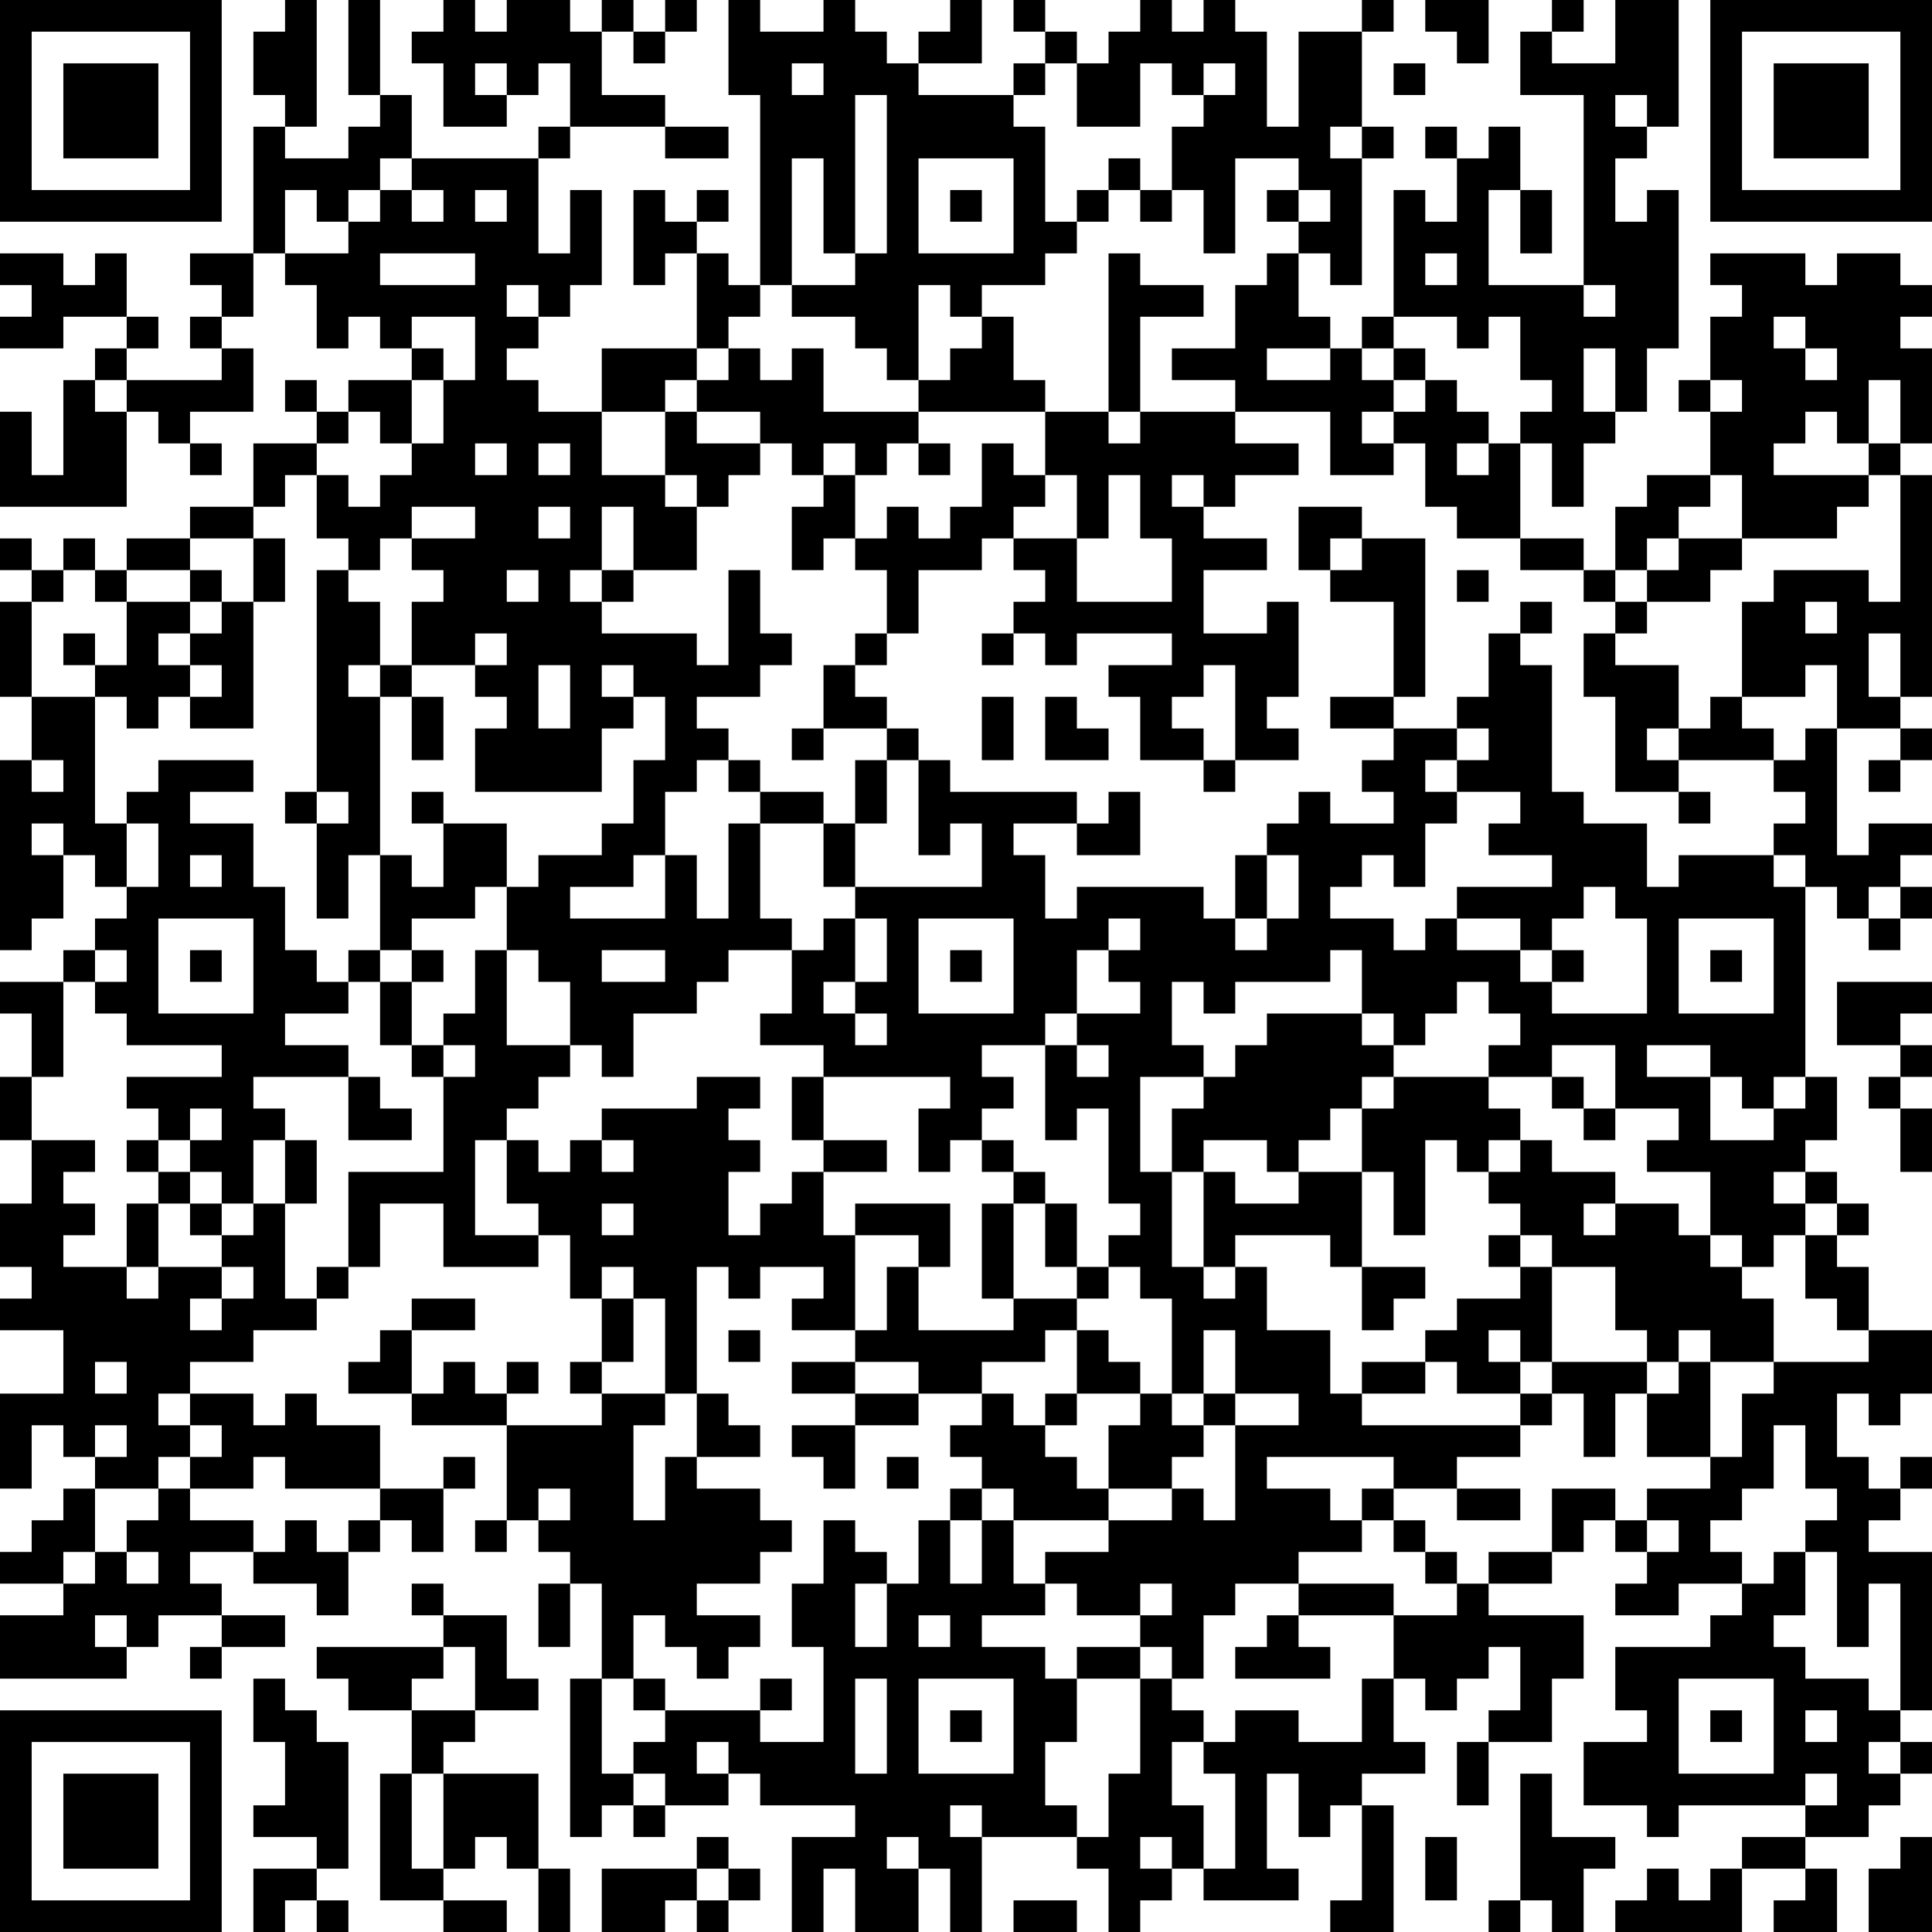 <?xml version="1.0" encoding="UTF-8"?>
<svg xmlns="http://www.w3.org/2000/svg" version="1.1" width="160" height="160" viewBox="0 0 160 160"><rect x="0" y="0" width="160" height="160" fill="#ffffff"/><g transform="scale(2.623)"><g transform="translate(0,0)"><path fill-rule="evenodd" d="M9 0L9 1L8 1L8 3L9 3L9 4L8 4L8 8L6 8L6 9L7 9L7 10L6 10L6 11L7 11L7 12L4 12L4 11L5 11L5 10L4 10L4 8L3 8L3 9L2 9L2 8L0 8L0 9L1 9L1 10L0 10L0 11L2 11L2 10L4 10L4 11L3 11L3 12L2 12L2 15L1 15L1 13L0 13L0 16L4 16L4 13L5 13L5 14L6 14L6 15L7 15L7 14L6 14L6 13L8 13L8 11L7 11L7 10L8 10L8 8L9 8L9 9L10 9L10 11L11 11L11 10L12 10L12 11L13 11L13 12L11 12L11 13L10 13L10 12L9 12L9 13L10 13L10 14L8 14L8 16L6 16L6 17L4 17L4 18L3 18L3 17L2 17L2 18L1 18L1 17L0 17L0 18L1 18L1 19L0 19L0 22L1 22L1 24L0 24L0 30L1 30L1 29L2 29L2 27L3 27L3 28L4 28L4 29L3 29L3 30L2 30L2 31L0 31L0 32L1 32L1 34L0 34L0 36L1 36L1 38L0 38L0 40L1 40L1 41L0 41L0 42L2 42L2 44L0 44L0 47L1 47L1 45L2 45L2 46L3 46L3 47L2 47L2 48L1 48L1 49L0 49L0 50L2 50L2 51L0 51L0 53L4 53L4 52L5 52L5 51L7 51L7 52L6 52L6 53L7 53L7 52L9 52L9 51L7 51L7 50L6 50L6 49L8 49L8 50L10 50L10 51L11 51L11 49L12 49L12 48L13 48L13 49L14 49L14 47L15 47L15 46L14 46L14 47L12 47L12 45L10 45L10 44L9 44L9 45L8 45L8 44L6 44L6 43L8 43L8 42L10 42L10 41L11 41L11 40L12 40L12 38L14 38L14 40L17 40L17 39L18 39L18 41L19 41L19 43L18 43L18 44L19 44L19 45L16 45L16 44L17 44L17 43L16 43L16 44L15 44L15 43L14 43L14 44L13 44L13 42L15 42L15 41L13 41L13 42L12 42L12 43L11 43L11 44L13 44L13 45L16 45L16 48L15 48L15 49L16 49L16 48L17 48L17 49L18 49L18 50L17 50L17 52L18 52L18 50L19 50L19 53L18 53L18 58L19 58L19 57L20 57L20 58L21 58L21 57L23 57L23 56L24 56L24 57L27 57L27 58L25 58L25 61L26 61L26 59L27 59L27 61L29 61L29 59L30 59L30 61L31 61L31 58L34 58L34 59L35 59L35 61L36 61L36 60L37 60L37 59L38 59L38 60L41 60L41 59L40 59L40 56L41 56L41 58L42 58L42 57L43 57L43 60L42 60L42 61L44 61L44 57L43 57L43 56L45 56L45 55L44 55L44 53L45 53L45 54L46 54L46 53L47 53L47 52L48 52L48 54L47 54L47 55L46 55L46 57L47 57L47 55L49 55L49 53L50 53L50 51L47 51L47 50L49 50L49 49L50 49L50 48L51 48L51 49L52 49L52 50L51 50L51 51L53 51L53 50L55 50L55 51L54 51L54 52L51 52L51 54L52 54L52 55L50 55L50 57L52 57L52 58L53 58L53 57L57 57L57 58L55 58L55 59L54 59L54 60L53 60L53 59L52 59L52 60L51 60L51 61L55 61L55 59L57 59L57 60L56 60L56 61L58 61L58 59L57 59L57 58L59 58L59 57L60 57L60 56L61 56L61 55L60 55L60 54L61 54L61 49L59 49L59 48L60 48L60 47L61 47L61 46L60 46L60 47L59 47L59 46L58 46L58 44L59 44L59 45L60 45L60 44L61 44L61 42L59 42L59 40L58 40L58 39L59 39L59 38L58 38L58 37L57 37L57 36L58 36L58 34L57 34L57 28L58 28L58 29L59 29L59 30L60 30L60 29L61 29L61 28L60 28L60 27L61 27L61 26L59 26L59 27L58 27L58 23L60 23L60 24L59 24L59 25L60 25L60 24L61 24L61 23L60 23L60 22L61 22L61 15L60 15L60 14L61 14L61 11L60 11L60 10L61 10L61 9L60 9L60 8L58 8L58 9L57 9L57 8L54 8L54 9L55 9L55 10L54 10L54 12L53 12L53 13L54 13L54 15L52 15L52 16L51 16L51 18L50 18L50 17L48 17L48 14L49 14L49 16L50 16L50 14L51 14L51 13L52 13L52 11L53 11L53 6L52 6L52 7L51 7L51 5L52 5L52 4L53 4L53 0L51 0L51 2L49 2L49 1L50 1L50 0L49 0L49 1L48 1L48 3L50 3L50 9L47 9L47 6L48 6L48 8L49 8L49 6L48 6L48 4L47 4L47 5L46 5L46 4L45 4L45 5L46 5L46 7L45 7L45 6L44 6L44 10L43 10L43 11L42 11L42 10L41 10L41 8L42 8L42 9L43 9L43 5L44 5L44 4L43 4L43 1L44 1L44 0L43 0L43 1L41 1L41 4L40 4L40 1L39 1L39 0L38 0L38 1L37 1L37 0L36 0L36 1L35 1L35 2L34 2L34 1L33 1L33 0L32 0L32 1L33 1L33 2L32 2L32 3L29 3L29 2L31 2L31 0L30 0L30 1L29 1L29 2L28 2L28 1L27 1L27 0L26 0L26 1L24 1L24 0L23 0L23 3L24 3L24 9L23 9L23 8L22 8L22 7L23 7L23 6L22 6L22 7L21 7L21 6L20 6L20 9L21 9L21 8L22 8L22 11L19 11L19 13L17 13L17 12L16 12L16 11L17 11L17 10L18 10L18 9L19 9L19 6L18 6L18 8L17 8L17 5L18 5L18 4L21 4L21 5L23 5L23 4L21 4L21 3L19 3L19 1L20 1L20 2L21 2L21 1L22 1L22 0L21 0L21 1L20 1L20 0L19 0L19 1L18 1L18 0L16 0L16 1L15 1L15 0L14 0L14 1L13 1L13 2L14 2L14 4L16 4L16 3L17 3L17 2L18 2L18 4L17 4L17 5L13 5L13 3L12 3L12 0L11 0L11 3L12 3L12 4L11 4L11 5L9 5L9 4L10 4L10 0ZM45 0L45 1L46 1L46 2L47 2L47 0ZM15 2L15 3L16 3L16 2ZM25 2L25 3L26 3L26 2ZM33 2L33 3L32 3L32 4L33 4L33 7L34 7L34 8L33 8L33 9L31 9L31 10L30 10L30 9L29 9L29 12L28 12L28 11L27 11L27 10L25 10L25 9L27 9L27 8L28 8L28 3L27 3L27 8L26 8L26 5L25 5L25 9L24 9L24 10L23 10L23 11L22 11L22 12L21 12L21 13L19 13L19 15L21 15L21 16L22 16L22 18L20 18L20 16L19 16L19 18L18 18L18 19L19 19L19 20L22 20L22 21L23 21L23 18L24 18L24 20L25 20L25 21L24 21L24 22L22 22L22 23L23 23L23 24L22 24L22 25L21 25L21 27L20 27L20 28L18 28L18 29L21 29L21 27L22 27L22 29L23 29L23 26L24 26L24 29L25 29L25 30L23 30L23 31L22 31L22 32L20 32L20 34L19 34L19 33L18 33L18 31L17 31L17 30L16 30L16 28L17 28L17 27L19 27L19 26L20 26L20 24L21 24L21 22L20 22L20 21L19 21L19 22L20 22L20 23L19 23L19 25L15 25L15 23L16 23L16 22L15 22L15 21L16 21L16 20L15 20L15 21L13 21L13 19L14 19L14 18L13 18L13 17L15 17L15 16L13 16L13 17L12 17L12 18L11 18L11 17L10 17L10 15L11 15L11 16L12 16L12 15L13 15L13 14L14 14L14 12L15 12L15 10L13 10L13 11L14 11L14 12L13 12L13 14L12 14L12 13L11 13L11 14L10 14L10 15L9 15L9 16L8 16L8 17L6 17L6 18L4 18L4 19L3 19L3 18L2 18L2 19L1 19L1 22L3 22L3 26L4 26L4 28L5 28L5 26L4 26L4 25L5 25L5 24L8 24L8 25L6 25L6 26L8 26L8 28L9 28L9 30L10 30L10 31L11 31L11 32L9 32L9 33L11 33L11 34L8 34L8 35L9 35L9 36L8 36L8 38L7 38L7 37L6 37L6 36L7 36L7 35L6 35L6 36L5 36L5 35L4 35L4 34L7 34L7 33L4 33L4 32L3 32L3 31L4 31L4 30L3 30L3 31L2 31L2 34L1 34L1 36L3 36L3 37L2 37L2 38L3 38L3 39L2 39L2 40L4 40L4 41L5 41L5 40L7 40L7 41L6 41L6 42L7 42L7 41L8 41L8 40L7 40L7 39L8 39L8 38L9 38L9 41L10 41L10 40L11 40L11 37L14 37L14 34L15 34L15 33L14 33L14 32L15 32L15 30L16 30L16 33L18 33L18 34L17 34L17 35L16 35L16 36L15 36L15 39L17 39L17 38L16 38L16 36L17 36L17 37L18 37L18 36L19 36L19 37L20 37L20 36L19 36L19 35L22 35L22 34L24 34L24 35L23 35L23 36L24 36L24 37L23 37L23 39L24 39L24 38L25 38L25 37L26 37L26 39L27 39L27 42L25 42L25 41L26 41L26 40L24 40L24 41L23 41L23 40L22 40L22 44L21 44L21 41L20 41L20 40L19 40L19 41L20 41L20 43L19 43L19 44L21 44L21 45L20 45L20 48L21 48L21 46L22 46L22 47L24 47L24 48L25 48L25 49L24 49L24 50L22 50L22 51L24 51L24 52L23 52L23 53L22 53L22 52L21 52L21 51L20 51L20 53L19 53L19 56L20 56L20 57L21 57L21 56L20 56L20 55L21 55L21 54L24 54L24 55L26 55L26 52L25 52L25 50L26 50L26 48L27 48L27 49L28 49L28 50L27 50L27 52L28 52L28 50L29 50L29 48L30 48L30 50L31 50L31 48L32 48L32 50L33 50L33 51L31 51L31 52L33 52L33 53L34 53L34 55L33 55L33 57L34 57L34 58L35 58L35 56L36 56L36 53L37 53L37 54L38 54L38 55L37 55L37 57L38 57L38 59L39 59L39 56L38 56L38 55L39 55L39 54L41 54L41 55L43 55L43 53L44 53L44 51L46 51L46 50L47 50L47 49L49 49L49 47L51 47L51 48L52 48L52 49L53 49L53 48L52 48L52 47L54 47L54 46L55 46L55 44L56 44L56 43L59 43L59 42L58 42L58 41L57 41L57 39L58 39L58 38L57 38L57 37L56 37L56 38L57 38L57 39L56 39L56 40L55 40L55 39L54 39L54 37L52 37L52 36L53 36L53 35L51 35L51 33L49 33L49 34L47 34L47 33L48 33L48 32L47 32L47 31L46 31L46 32L45 32L45 33L44 33L44 32L43 32L43 30L42 30L42 31L39 31L39 32L38 32L38 31L37 31L37 33L38 33L38 34L36 34L36 37L37 37L37 40L38 40L38 41L39 41L39 40L40 40L40 42L42 42L42 44L43 44L43 45L48 45L48 46L46 46L46 47L44 47L44 46L40 46L40 47L42 47L42 48L43 48L43 49L41 49L41 50L39 50L39 51L38 51L38 53L37 53L37 52L36 52L36 51L37 51L37 50L36 50L36 51L34 51L34 50L33 50L33 49L35 49L35 48L37 48L37 47L38 47L38 48L39 48L39 45L41 45L41 44L39 44L39 42L38 42L38 44L37 44L37 41L36 41L36 40L35 40L35 39L36 39L36 38L35 38L35 35L34 35L34 36L33 36L33 33L34 33L34 34L35 34L35 33L34 33L34 32L36 32L36 31L35 31L35 30L36 30L36 29L35 29L35 30L34 30L34 32L33 32L33 33L31 33L31 34L32 34L32 35L31 35L31 36L30 36L30 37L29 37L29 35L30 35L30 34L26 34L26 33L24 33L24 32L25 32L25 30L26 30L26 29L27 29L27 31L26 31L26 32L27 32L27 33L28 33L28 32L27 32L27 31L28 31L28 29L27 29L27 28L31 28L31 26L30 26L30 27L29 27L29 24L30 24L30 25L34 25L34 26L32 26L32 27L33 27L33 29L34 29L34 28L38 28L38 29L39 29L39 30L40 30L40 29L41 29L41 27L40 27L40 26L41 26L41 25L42 25L42 26L44 26L44 25L43 25L43 24L44 24L44 23L46 23L46 24L45 24L45 25L46 25L46 26L45 26L45 28L44 28L44 27L43 27L43 28L42 28L42 29L44 29L44 30L45 30L45 29L46 29L46 30L48 30L48 31L49 31L49 32L52 32L52 29L51 29L51 28L50 28L50 29L49 29L49 30L48 30L48 29L46 29L46 28L49 28L49 27L47 27L47 26L48 26L48 25L46 25L46 24L47 24L47 23L46 23L46 22L47 22L47 20L48 20L48 21L49 21L49 25L50 25L50 26L52 26L52 28L53 28L53 27L56 27L56 28L57 28L57 27L56 27L56 26L57 26L57 25L56 25L56 24L57 24L57 23L58 23L58 21L57 21L57 22L55 22L55 19L56 19L56 18L59 18L59 19L60 19L60 15L59 15L59 14L60 14L60 12L59 12L59 14L58 14L58 13L57 13L57 14L56 14L56 15L59 15L59 16L58 16L58 17L55 17L55 15L54 15L54 16L53 16L53 17L52 17L52 18L51 18L51 19L50 19L50 18L48 18L48 17L46 17L46 16L45 16L45 14L44 14L44 13L45 13L45 12L46 12L46 13L47 13L47 14L46 14L46 15L47 15L47 14L48 14L48 13L49 13L49 12L48 12L48 10L47 10L47 11L46 11L46 10L44 10L44 11L43 11L43 12L44 12L44 13L43 13L43 14L44 14L44 15L42 15L42 13L39 13L39 12L37 12L37 11L39 11L39 9L40 9L40 8L41 8L41 7L42 7L42 6L41 6L41 5L39 5L39 8L38 8L38 6L37 6L37 4L38 4L38 3L39 3L39 2L38 2L38 3L37 3L37 2L36 2L36 4L34 4L34 2ZM44 2L44 3L45 3L45 2ZM51 3L51 4L52 4L52 3ZM42 4L42 5L43 5L43 4ZM12 5L12 6L11 6L11 7L10 7L10 6L9 6L9 8L11 8L11 7L12 7L12 6L13 6L13 7L14 7L14 6L13 6L13 5ZM29 5L29 8L32 8L32 5ZM35 5L35 6L34 6L34 7L35 7L35 6L36 6L36 7L37 7L37 6L36 6L36 5ZM15 6L15 7L16 7L16 6ZM30 6L30 7L31 7L31 6ZM40 6L40 7L41 7L41 6ZM12 8L12 9L15 9L15 8ZM35 8L35 13L33 13L33 12L32 12L32 10L31 10L31 11L30 11L30 12L29 12L29 13L26 13L26 11L25 11L25 12L24 12L24 11L23 11L23 12L22 12L22 13L21 13L21 15L22 15L22 16L23 16L23 15L24 15L24 14L25 14L25 15L26 15L26 16L25 16L25 18L26 18L26 17L27 17L27 18L28 18L28 20L27 20L27 21L26 21L26 23L25 23L25 24L26 24L26 23L28 23L28 24L27 24L27 26L26 26L26 25L24 25L24 24L23 24L23 25L24 25L24 26L26 26L26 28L27 28L27 26L28 26L28 24L29 24L29 23L28 23L28 22L27 22L27 21L28 21L28 20L29 20L29 18L31 18L31 17L32 17L32 18L33 18L33 19L32 19L32 20L31 20L31 21L32 21L32 20L33 20L33 21L34 21L34 20L37 20L37 21L35 21L35 22L36 22L36 24L38 24L38 25L39 25L39 24L41 24L41 23L40 23L40 22L41 22L41 19L40 19L40 20L38 20L38 18L40 18L40 17L38 17L38 16L39 16L39 15L41 15L41 14L39 14L39 13L36 13L36 10L38 10L38 9L36 9L36 8ZM45 8L45 9L46 9L46 8ZM16 9L16 10L17 10L17 9ZM50 9L50 10L51 10L51 9ZM56 10L56 11L57 11L57 12L58 12L58 11L57 11L57 10ZM40 11L40 12L42 12L42 11ZM44 11L44 12L45 12L45 11ZM50 11L50 13L51 13L51 11ZM3 12L3 13L4 13L4 12ZM54 12L54 13L55 13L55 12ZM22 13L22 14L24 14L24 13ZM29 13L29 14L28 14L28 15L27 15L27 14L26 14L26 15L27 15L27 17L28 17L28 16L29 16L29 17L30 17L30 16L31 16L31 14L32 14L32 15L33 15L33 16L32 16L32 17L34 17L34 19L37 19L37 17L36 17L36 15L35 15L35 17L34 17L34 15L33 15L33 13ZM35 13L35 14L36 14L36 13ZM15 14L15 15L16 15L16 14ZM17 14L17 15L18 15L18 14ZM29 14L29 15L30 15L30 14ZM37 15L37 16L38 16L38 15ZM17 16L17 17L18 17L18 16ZM41 16L41 18L42 18L42 19L44 19L44 22L42 22L42 23L44 23L44 22L45 22L45 17L43 17L43 16ZM8 17L8 19L7 19L7 18L6 18L6 19L4 19L4 21L3 21L3 20L2 20L2 21L3 21L3 22L4 22L4 23L5 23L5 22L6 22L6 23L8 23L8 19L9 19L9 17ZM42 17L42 18L43 18L43 17ZM53 17L53 18L52 18L52 19L51 19L51 20L50 20L50 22L51 22L51 25L53 25L53 26L54 26L54 25L53 25L53 24L56 24L56 23L55 23L55 22L54 22L54 23L53 23L53 21L51 21L51 20L52 20L52 19L54 19L54 18L55 18L55 17ZM10 18L10 25L9 25L9 26L10 26L10 29L11 29L11 27L12 27L12 30L11 30L11 31L12 31L12 33L13 33L13 34L14 34L14 33L13 33L13 31L14 31L14 30L13 30L13 29L15 29L15 28L16 28L16 26L14 26L14 25L13 25L13 26L14 26L14 28L13 28L13 27L12 27L12 22L13 22L13 24L14 24L14 22L13 22L13 21L12 21L12 19L11 19L11 18ZM16 18L16 19L17 19L17 18ZM19 18L19 19L20 19L20 18ZM46 18L46 19L47 19L47 18ZM6 19L6 20L5 20L5 21L6 21L6 22L7 22L7 21L6 21L6 20L7 20L7 19ZM48 19L48 20L49 20L49 19ZM57 19L57 20L58 20L58 19ZM59 20L59 22L60 22L60 20ZM11 21L11 22L12 22L12 21ZM17 21L17 23L18 23L18 21ZM38 21L38 22L37 22L37 23L38 23L38 24L39 24L39 21ZM31 22L31 24L32 24L32 22ZM33 22L33 24L35 24L35 23L34 23L34 22ZM52 23L52 24L53 24L53 23ZM1 24L1 25L2 25L2 24ZM10 25L10 26L11 26L11 25ZM35 25L35 26L34 26L34 27L36 27L36 25ZM1 26L1 27L2 27L2 26ZM6 27L6 28L7 28L7 27ZM39 27L39 29L40 29L40 27ZM59 28L59 29L60 29L60 28ZM5 29L5 32L8 32L8 29ZM29 29L29 32L32 32L32 29ZM53 29L53 32L56 32L56 29ZM6 30L6 31L7 31L7 30ZM12 30L12 31L13 31L13 30ZM19 30L19 31L21 31L21 30ZM30 30L30 31L31 31L31 30ZM49 30L49 31L50 31L50 30ZM54 30L54 31L55 31L55 30ZM58 31L58 33L60 33L60 34L59 34L59 35L60 35L60 37L61 37L61 35L60 35L60 34L61 34L61 33L60 33L60 32L61 32L61 31ZM40 32L40 33L39 33L39 34L38 34L38 35L37 35L37 37L38 37L38 40L39 40L39 39L42 39L42 40L43 40L43 42L44 42L44 41L45 41L45 40L43 40L43 37L44 37L44 39L45 39L45 36L46 36L46 37L47 37L47 38L48 38L48 39L47 39L47 40L48 40L48 41L46 41L46 42L45 42L45 43L43 43L43 44L45 44L45 43L46 43L46 44L48 44L48 45L49 45L49 44L50 44L50 46L51 46L51 44L52 44L52 46L54 46L54 43L56 43L56 41L55 41L55 40L54 40L54 39L53 39L53 38L51 38L51 37L49 37L49 36L48 36L48 35L47 35L47 34L44 34L44 33L43 33L43 32ZM52 33L52 34L54 34L54 36L56 36L56 35L57 35L57 34L56 34L56 35L55 35L55 34L54 34L54 33ZM11 34L11 36L13 36L13 35L12 35L12 34ZM25 34L25 36L26 36L26 37L28 37L28 36L26 36L26 34ZM43 34L43 35L42 35L42 36L41 36L41 37L40 37L40 36L38 36L38 37L39 37L39 38L41 38L41 37L43 37L43 35L44 35L44 34ZM49 34L49 35L50 35L50 36L51 36L51 35L50 35L50 34ZM4 36L4 37L5 37L5 38L4 38L4 40L5 40L5 38L6 38L6 39L7 39L7 38L6 38L6 37L5 37L5 36ZM9 36L9 38L10 38L10 36ZM31 36L31 37L32 37L32 38L31 38L31 41L32 41L32 42L29 42L29 40L30 40L30 38L27 38L27 39L29 39L29 40L28 40L28 42L27 42L27 43L25 43L25 44L27 44L27 45L25 45L25 46L26 46L26 47L27 47L27 45L29 45L29 44L31 44L31 45L30 45L30 46L31 46L31 47L30 47L30 48L31 48L31 47L32 47L32 48L35 48L35 47L37 47L37 46L38 46L38 45L39 45L39 44L38 44L38 45L37 45L37 44L36 44L36 43L35 43L35 42L34 42L34 41L35 41L35 40L34 40L34 38L33 38L33 37L32 37L32 36ZM47 36L47 37L48 37L48 36ZM19 38L19 39L20 39L20 38ZM32 38L32 41L34 41L34 40L33 40L33 38ZM50 38L50 39L51 39L51 38ZM48 39L48 40L49 40L49 43L48 43L48 42L47 42L47 43L48 43L48 44L49 44L49 43L52 43L52 44L53 44L53 43L54 43L54 42L53 42L53 43L52 43L52 42L51 42L51 40L49 40L49 39ZM23 42L23 43L24 43L24 42ZM33 42L33 43L31 43L31 44L32 44L32 45L33 45L33 46L34 46L34 47L35 47L35 45L36 45L36 44L34 44L34 42ZM3 43L3 44L4 44L4 43ZM27 43L27 44L29 44L29 43ZM5 44L5 45L6 45L6 46L5 46L5 47L3 47L3 49L2 49L2 50L3 50L3 49L4 49L4 50L5 50L5 49L4 49L4 48L5 48L5 47L6 47L6 48L8 48L8 49L9 49L9 48L10 48L10 49L11 49L11 48L12 48L12 47L9 47L9 46L8 46L8 47L6 47L6 46L7 46L7 45L6 45L6 44ZM22 44L22 46L24 46L24 45L23 45L23 44ZM33 44L33 45L34 45L34 44ZM3 45L3 46L4 46L4 45ZM56 45L56 47L55 47L55 48L54 48L54 49L55 49L55 50L56 50L56 49L57 49L57 51L56 51L56 52L57 52L57 53L59 53L59 54L60 54L60 50L59 50L59 52L58 52L58 49L57 49L57 48L58 48L58 47L57 47L57 45ZM28 46L28 47L29 47L29 46ZM17 47L17 48L18 48L18 47ZM43 47L43 48L44 48L44 49L45 49L45 50L46 50L46 49L45 49L45 48L44 48L44 47ZM46 47L46 48L48 48L48 47ZM13 50L13 51L14 51L14 52L10 52L10 53L11 53L11 54L13 54L13 56L12 56L12 60L14 60L14 61L16 61L16 60L14 60L14 59L15 59L15 58L16 58L16 59L17 59L17 61L18 61L18 59L17 59L17 56L14 56L14 55L15 55L15 54L17 54L17 53L16 53L16 51L14 51L14 50ZM41 50L41 51L40 51L40 52L39 52L39 53L42 53L42 52L41 52L41 51L44 51L44 50ZM3 51L3 52L4 52L4 51ZM29 51L29 52L30 52L30 51ZM14 52L14 53L13 53L13 54L15 54L15 52ZM34 52L34 53L36 53L36 52ZM8 53L8 55L9 55L9 57L8 57L8 58L10 58L10 59L8 59L8 61L9 61L9 60L10 60L10 61L11 61L11 60L10 60L10 59L11 59L11 55L10 55L10 54L9 54L9 53ZM20 53L20 54L21 54L21 53ZM24 53L24 54L25 54L25 53ZM27 53L27 56L28 56L28 53ZM29 53L29 56L32 56L32 53ZM53 53L53 56L56 56L56 53ZM30 54L30 55L31 55L31 54ZM54 54L54 55L55 55L55 54ZM57 54L57 55L58 55L58 54ZM22 55L22 56L23 56L23 55ZM59 55L59 56L60 56L60 55ZM13 56L13 59L14 59L14 56ZM48 56L48 60L47 60L47 61L48 61L48 60L49 60L49 61L50 61L50 59L51 59L51 58L49 58L49 56ZM57 56L57 57L58 57L58 56ZM30 57L30 58L31 58L31 57ZM22 58L22 59L19 59L19 61L21 61L21 60L22 60L22 61L23 61L23 60L24 60L24 59L23 59L23 58ZM28 58L28 59L29 59L29 58ZM36 58L36 59L37 59L37 58ZM45 58L45 60L46 60L46 58ZM60 58L60 59L59 59L59 61L61 61L61 58ZM22 59L22 60L23 60L23 59ZM32 60L32 61L34 61L34 60ZM0 0L0 7L7 7L7 0ZM1 1L1 6L6 6L6 1ZM2 2L2 5L5 5L5 2ZM54 0L54 7L61 7L61 0ZM55 1L55 6L60 6L60 1ZM56 2L56 5L59 5L59 2ZM0 54L0 61L7 61L7 54ZM1 55L1 60L6 60L6 55ZM2 56L2 59L5 59L5 56Z" fill="#000000"/></g></g></svg>
